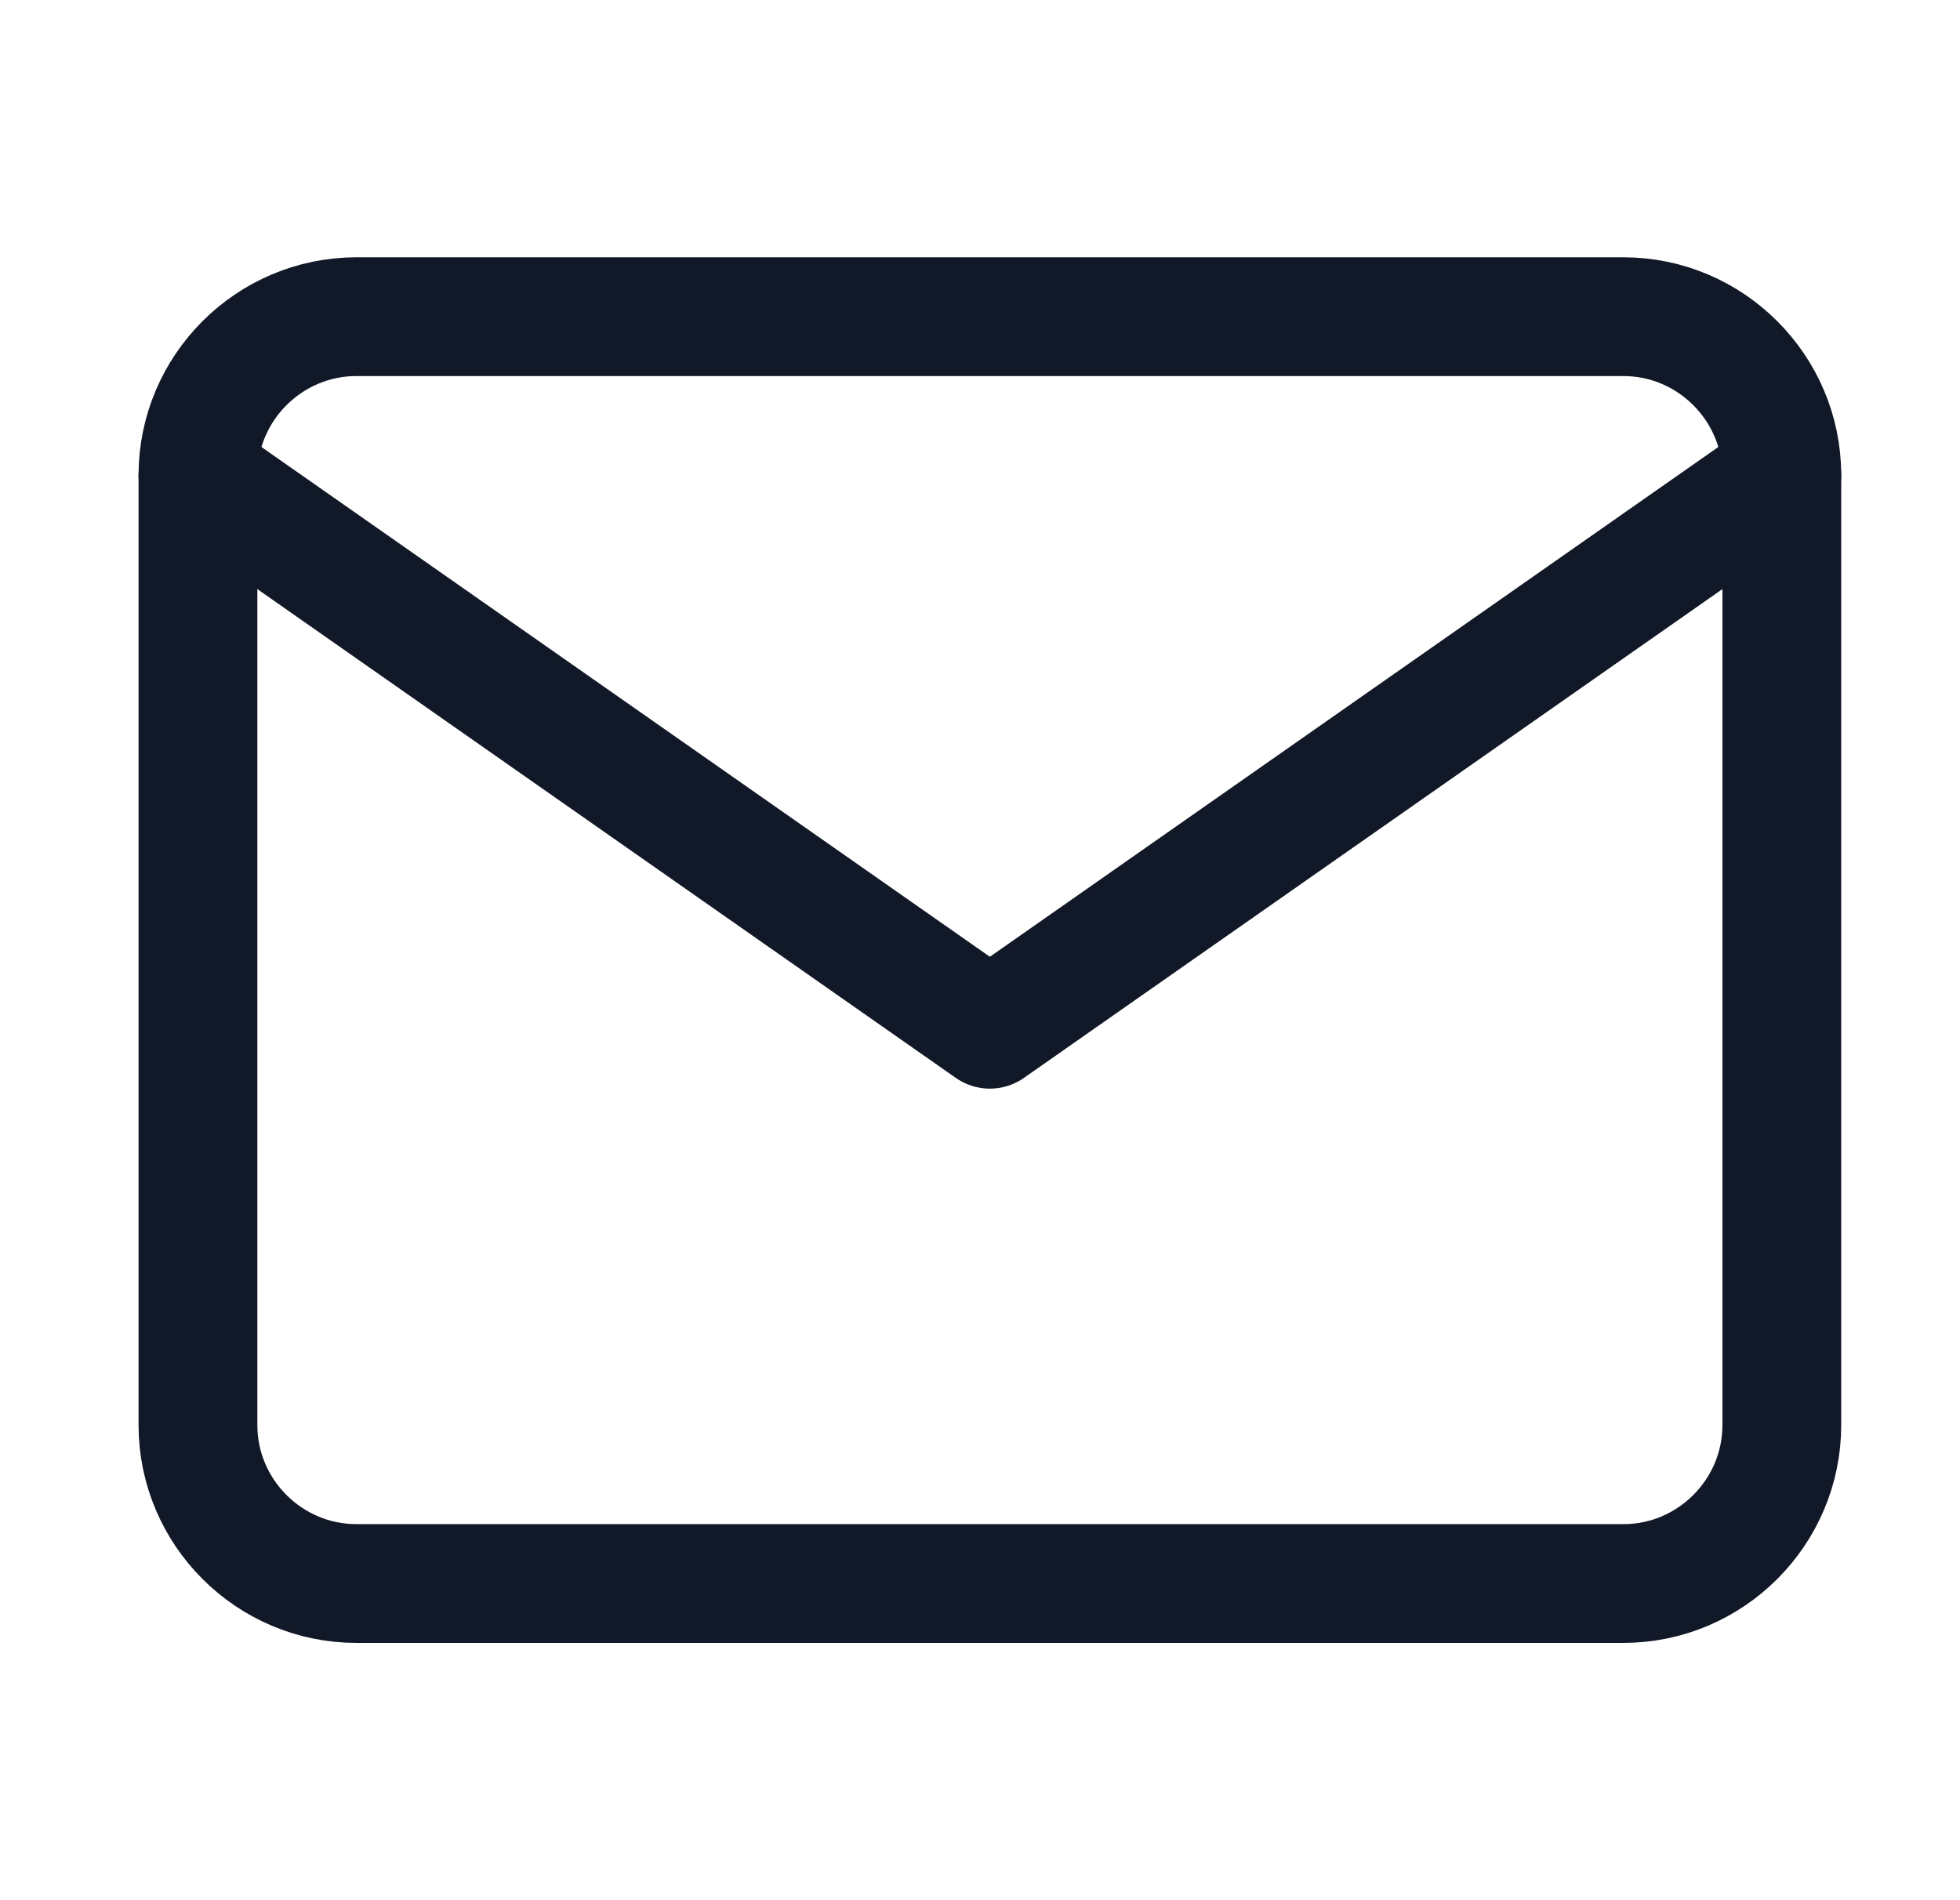 <svg width="33" height="32" viewBox="0 0 33 32" fill="none" xmlns="http://www.w3.org/2000/svg">
<path d="M6 5.333H27.333C28.8 5.333 30 6.533 30 8V24C30 25.467 28.8 26.667 27.333 26.667H6C4.533 26.667 3.333 25.467 3.333 24V8C3.333 6.533 4.533 5.333 6 5.333Z" stroke="#111827" stroke-width="2" stroke-linecap="round" stroke-linejoin="round"/>
<path d="M30 8L16.666 17.333L3.333 8" stroke="#111827" stroke-width="2" stroke-linecap="round" stroke-linejoin="round"/>
</svg>

